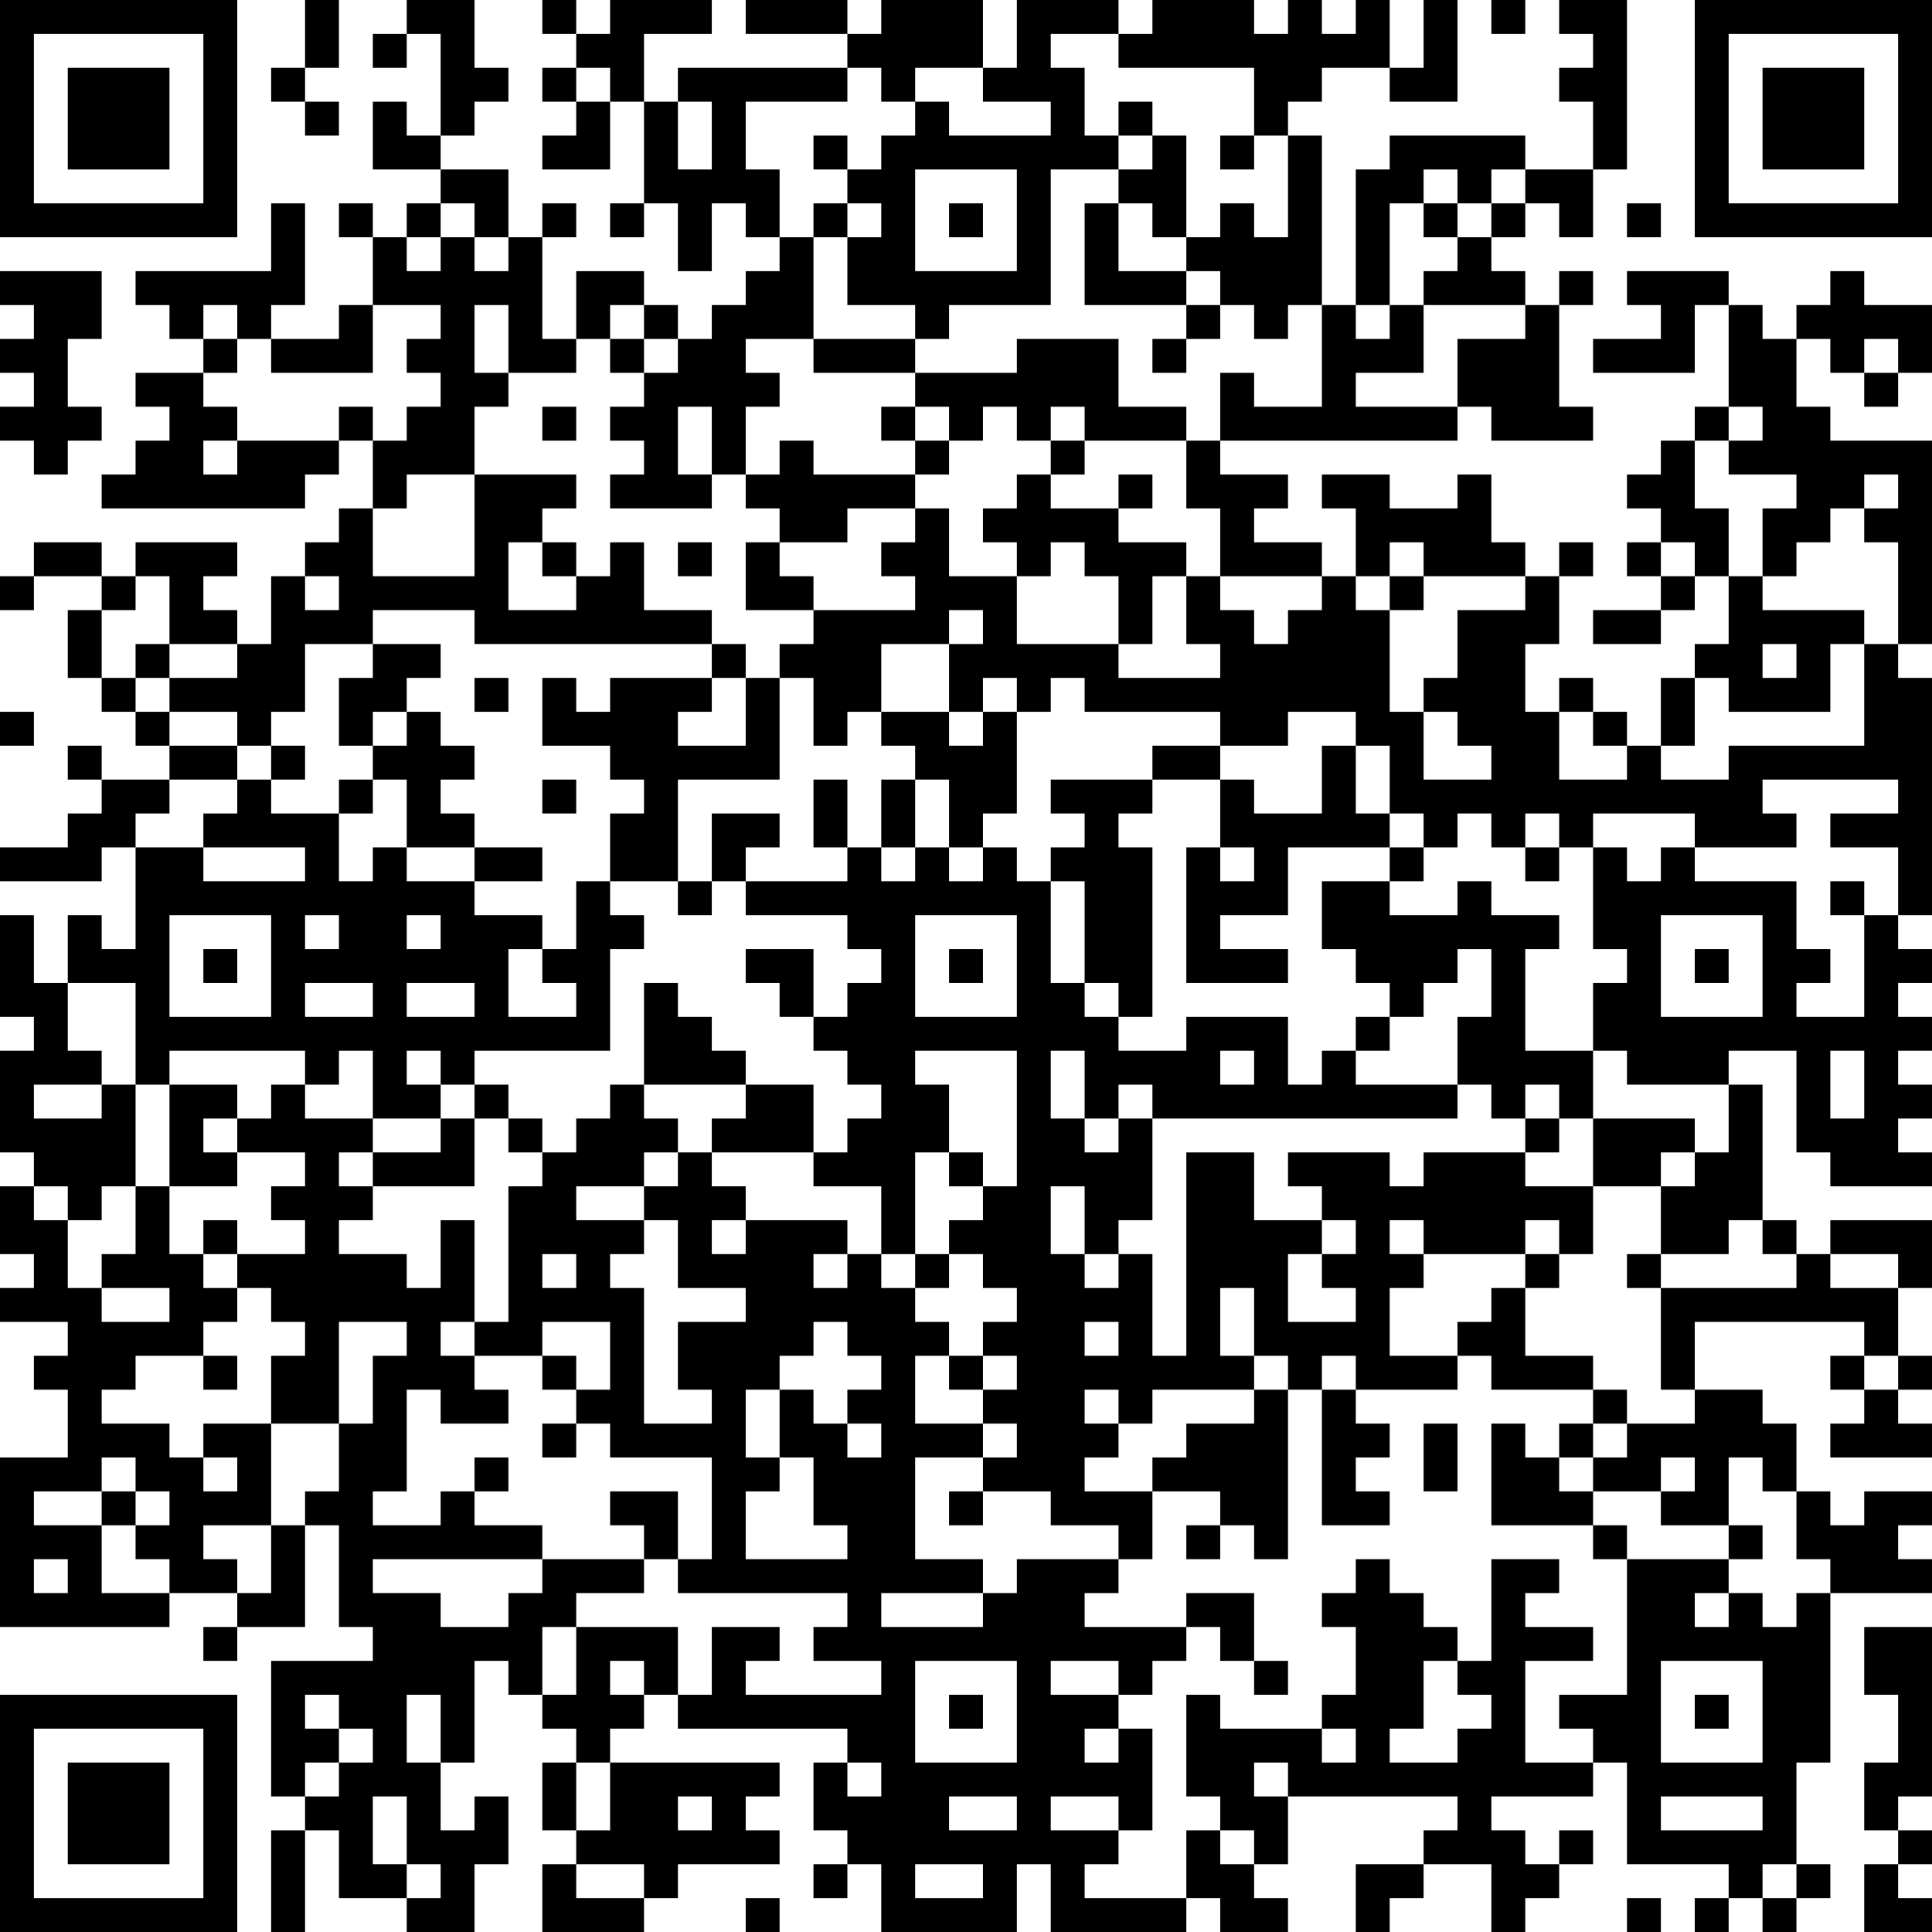 <?xml version="1.0" encoding="UTF-8"?>
<svg xmlns="http://www.w3.org/2000/svg" version="1.1" width="250" height="250" viewBox="0 0 250 250"><rect x="0" y="0" width="250" height="250" fill="#ffffff"/><g transform="scale(4.386)"><g transform="translate(0,0)"><path fill-rule="evenodd" d="M9 0L9 2L8 2L8 3L9 3L9 4L10 4L10 3L9 3L9 2L10 2L10 0ZM12 0L12 1L11 1L11 2L12 2L12 1L13 1L13 4L12 4L12 3L11 3L11 5L13 5L13 6L12 6L12 7L11 7L11 6L10 6L10 7L11 7L11 9L10 9L10 10L8 10L8 9L9 9L9 6L8 6L8 8L4 8L4 9L5 9L5 10L6 10L6 11L4 11L4 12L5 12L5 13L4 13L4 14L3 14L3 15L9 15L9 14L10 14L10 13L11 13L11 15L10 15L10 16L9 16L9 17L8 17L8 19L7 19L7 18L6 18L6 17L7 17L7 16L4 16L4 17L3 17L3 16L1 16L1 17L0 17L0 18L1 18L1 17L3 17L3 18L2 18L2 20L3 20L3 21L4 21L4 22L5 22L5 23L3 23L3 22L2 22L2 23L3 23L3 24L2 24L2 25L0 25L0 26L3 26L3 25L4 25L4 28L3 28L3 27L2 27L2 29L1 29L1 27L0 27L0 30L1 30L1 31L0 31L0 34L1 34L1 35L0 35L0 37L1 37L1 38L0 38L0 39L2 39L2 40L1 40L1 41L2 41L2 43L0 43L0 48L5 48L5 47L7 47L7 48L6 48L6 49L7 49L7 48L9 48L9 45L10 45L10 48L11 48L11 49L8 49L8 53L9 53L9 54L8 54L8 57L9 57L9 54L10 54L10 56L12 56L12 57L14 57L14 55L15 55L15 53L14 53L14 54L13 54L13 52L14 52L14 49L15 49L15 50L16 50L16 51L17 51L17 52L16 52L16 54L17 54L17 55L16 55L16 57L19 57L19 56L20 56L20 55L23 55L23 54L22 54L22 53L23 53L23 52L18 52L18 51L19 51L19 50L20 50L20 51L25 51L25 52L24 52L24 54L25 54L25 55L24 55L24 56L25 56L25 55L26 55L26 57L30 57L30 55L31 55L31 57L35 57L35 56L36 56L36 57L38 57L38 56L37 56L37 55L38 55L38 53L43 53L43 54L42 54L42 55L40 55L40 57L41 57L41 56L42 56L42 55L44 55L44 57L45 57L45 56L46 56L46 55L47 55L47 54L46 54L46 55L45 55L45 54L44 54L44 53L47 53L47 52L48 52L48 55L51 55L51 56L50 56L50 57L51 57L51 56L52 56L52 57L53 57L53 56L54 56L54 55L53 55L53 52L54 52L54 47L57 47L57 46L56 46L56 45L57 45L57 44L55 44L55 45L54 45L54 44L53 44L53 42L52 42L52 41L50 41L50 39L55 39L55 40L54 40L54 41L55 41L55 42L54 42L54 43L57 43L57 42L56 42L56 41L57 41L57 40L56 40L56 38L57 38L57 36L54 36L54 37L53 37L53 36L52 36L52 32L51 32L51 31L53 31L53 34L54 34L54 35L57 35L57 34L56 34L56 33L57 33L57 32L56 32L56 31L57 31L57 30L56 30L56 29L57 29L57 28L56 28L56 27L57 27L57 20L56 20L56 19L57 19L57 13L54 13L54 12L53 12L53 10L54 10L54 11L55 11L55 12L56 12L56 11L57 11L57 9L55 9L55 8L54 8L54 9L53 9L53 10L52 10L52 9L51 9L51 8L48 8L48 9L49 9L49 10L47 10L47 11L50 11L50 9L51 9L51 12L50 12L50 13L49 13L49 14L48 14L48 15L49 15L49 16L48 16L48 17L49 17L49 18L47 18L47 19L49 19L49 18L50 18L50 17L51 17L51 19L50 19L50 20L49 20L49 22L48 22L48 21L47 21L47 20L46 20L46 21L45 21L45 19L46 19L46 17L47 17L47 16L46 16L46 17L45 17L45 16L44 16L44 14L43 14L43 15L41 15L41 14L39 14L39 15L40 15L40 17L39 17L39 16L37 16L37 15L38 15L38 14L36 14L36 13L43 13L43 12L44 12L44 13L47 13L47 12L46 12L46 9L47 9L47 8L46 8L46 9L45 9L45 8L44 8L44 7L45 7L45 6L46 6L46 7L47 7L47 5L48 5L48 0L46 0L46 1L47 1L47 2L46 2L46 3L47 3L47 5L45 5L45 4L41 4L41 5L40 5L40 9L39 9L39 4L38 4L38 3L39 3L39 2L41 2L41 3L43 3L43 0L42 0L42 2L41 2L41 0L40 0L40 1L39 1L39 0L38 0L38 1L37 1L37 0L34 0L34 1L33 1L33 0L30 0L30 2L29 2L29 0L26 0L26 1L25 1L25 0L22 0L22 1L25 1L25 2L20 2L20 3L19 3L19 1L21 1L21 0L18 0L18 1L17 1L17 0L16 0L16 1L17 1L17 2L16 2L16 3L17 3L17 4L16 4L16 5L18 5L18 3L19 3L19 6L18 6L18 7L19 7L19 6L20 6L20 8L21 8L21 6L22 6L22 7L23 7L23 8L22 8L22 9L21 9L21 10L20 10L20 9L19 9L19 8L17 8L17 10L16 10L16 7L17 7L17 6L16 6L16 7L15 7L15 5L13 5L13 4L14 4L14 3L15 3L15 2L14 2L14 0ZM44 0L44 1L45 1L45 0ZM31 1L31 2L32 2L32 4L33 4L33 5L31 5L31 9L28 9L28 10L27 10L27 9L25 9L25 7L26 7L26 6L25 6L25 5L26 5L26 4L27 4L27 3L28 3L28 4L31 4L31 3L29 3L29 2L27 2L27 3L26 3L26 2L25 2L25 3L22 3L22 5L23 5L23 7L24 7L24 10L22 10L22 11L23 11L23 12L22 12L22 14L21 14L21 12L20 12L20 14L21 14L21 15L18 15L18 14L19 14L19 13L18 13L18 12L19 12L19 11L20 11L20 10L19 10L19 9L18 9L18 10L17 10L17 11L15 11L15 9L14 9L14 11L15 11L15 12L14 12L14 14L12 14L12 15L11 15L11 17L14 17L14 14L17 14L17 15L16 15L16 16L15 16L15 18L17 18L17 17L18 17L18 16L19 16L19 18L21 18L21 19L14 19L14 18L11 18L11 19L9 19L9 21L8 21L8 22L7 22L7 21L5 21L5 20L7 20L7 19L5 19L5 17L4 17L4 18L3 18L3 20L4 20L4 21L5 21L5 22L7 22L7 23L5 23L5 24L4 24L4 25L6 25L6 26L9 26L9 25L6 25L6 24L7 24L7 23L8 23L8 24L10 24L10 26L11 26L11 25L12 25L12 26L14 26L14 27L16 27L16 28L15 28L15 30L17 30L17 29L16 29L16 28L17 28L17 26L18 26L18 27L19 27L19 28L18 28L18 31L14 31L14 32L13 32L13 31L12 31L12 32L13 32L13 33L11 33L11 31L10 31L10 32L9 32L9 31L5 31L5 32L4 32L4 29L2 29L2 31L3 31L3 32L1 32L1 33L3 33L3 32L4 32L4 35L3 35L3 36L2 36L2 35L1 35L1 36L2 36L2 38L3 38L3 39L5 39L5 38L3 38L3 37L4 37L4 35L5 35L5 37L6 37L6 38L7 38L7 39L6 39L6 40L4 40L4 41L3 41L3 42L5 42L5 43L6 43L6 44L7 44L7 43L6 43L6 42L8 42L8 45L6 45L6 46L7 46L7 47L8 47L8 45L9 45L9 44L10 44L10 42L11 42L11 40L12 40L12 39L10 39L10 42L8 42L8 40L9 40L9 39L8 39L8 38L7 38L7 37L9 37L9 36L8 36L8 35L9 35L9 34L7 34L7 33L8 33L8 32L9 32L9 33L11 33L11 34L10 34L10 35L11 35L11 36L10 36L10 37L12 37L12 38L13 38L13 36L14 36L14 39L13 39L13 40L14 40L14 41L15 41L15 42L13 42L13 41L12 41L12 44L11 44L11 45L13 45L13 44L14 44L14 45L16 45L16 46L11 46L11 47L13 47L13 48L15 48L15 47L16 47L16 46L19 46L19 47L17 47L17 48L16 48L16 50L17 50L17 48L20 48L20 50L21 50L21 48L23 48L23 49L22 49L22 50L26 50L26 49L24 49L24 48L25 48L25 47L20 47L20 46L21 46L21 43L18 43L18 42L17 42L17 41L18 41L18 39L16 39L16 40L14 40L14 39L15 39L15 35L16 35L16 34L17 34L17 33L18 33L18 32L19 32L19 33L20 33L20 34L19 34L19 35L17 35L17 36L19 36L19 37L18 37L18 38L19 38L19 42L21 42L21 41L20 41L20 39L22 39L22 38L20 38L20 36L19 36L19 35L20 35L20 34L21 34L21 35L22 35L22 36L21 36L21 37L22 37L22 36L25 36L25 37L24 37L24 38L25 38L25 37L26 37L26 38L27 38L27 39L28 39L28 40L27 40L27 42L29 42L29 43L27 43L27 46L29 46L29 47L26 47L26 48L29 48L29 47L30 47L30 46L33 46L33 47L32 47L32 48L35 48L35 49L34 49L34 50L33 50L33 49L31 49L31 50L33 50L33 51L32 51L32 52L33 52L33 51L34 51L34 54L33 54L33 53L31 53L31 54L33 54L33 55L32 55L32 56L35 56L35 54L36 54L36 55L37 55L37 54L36 54L36 53L35 53L35 50L36 50L36 51L39 51L39 52L40 52L40 51L39 51L39 50L40 50L40 48L39 48L39 47L40 47L40 46L41 46L41 47L42 47L42 48L43 48L43 49L42 49L42 51L41 51L41 52L43 52L43 51L44 51L44 50L43 50L43 49L44 49L44 46L46 46L46 47L45 47L45 48L47 48L47 49L45 49L45 52L47 52L47 51L46 51L46 50L48 50L48 46L51 46L51 47L50 47L50 48L51 48L51 47L52 47L52 48L53 48L53 47L54 47L54 46L53 46L53 44L52 44L52 43L51 43L51 45L49 45L49 44L50 44L50 43L49 43L49 44L47 44L47 43L48 43L48 42L50 42L50 41L49 41L49 38L53 38L53 37L52 37L52 36L51 36L51 37L49 37L49 35L50 35L50 34L51 34L51 32L48 32L48 31L47 31L47 29L48 29L48 28L47 28L47 25L48 25L48 26L49 26L49 25L50 25L50 26L53 26L53 28L54 28L54 29L53 29L53 30L55 30L55 27L56 27L56 25L54 25L54 24L56 24L56 23L52 23L52 24L53 24L53 25L50 25L50 24L47 24L47 25L46 25L46 24L45 24L45 25L44 25L44 24L43 24L43 25L42 25L42 24L41 24L41 22L40 22L40 21L38 21L38 22L36 22L36 21L32 21L32 20L31 20L31 21L30 21L30 20L29 20L29 21L28 21L28 19L29 19L29 18L28 18L28 19L26 19L26 21L25 21L25 22L24 22L24 20L23 20L23 19L24 19L24 18L27 18L27 17L26 17L26 16L27 16L27 15L28 15L28 17L30 17L30 19L33 19L33 20L36 20L36 19L35 19L35 17L36 17L36 18L37 18L37 19L38 19L38 18L39 18L39 17L36 17L36 15L35 15L35 13L36 13L36 11L37 11L37 12L39 12L39 9L38 9L38 10L37 10L37 9L36 9L36 8L35 8L35 7L36 7L36 6L37 6L37 7L38 7L38 4L37 4L37 2L33 2L33 1ZM17 2L17 3L18 3L18 2ZM20 3L20 5L21 5L21 3ZM33 3L33 4L34 4L34 5L33 5L33 6L32 6L32 9L35 9L35 10L34 10L34 11L35 11L35 10L36 10L36 9L35 9L35 8L33 8L33 6L34 6L34 7L35 7L35 4L34 4L34 3ZM24 4L24 5L25 5L25 4ZM36 4L36 5L37 5L37 4ZM27 5L27 8L30 8L30 5ZM42 5L42 6L41 6L41 9L40 9L40 10L41 10L41 9L42 9L42 11L40 11L40 12L43 12L43 10L45 10L45 9L42 9L42 8L43 8L43 7L44 7L44 6L45 6L45 5L44 5L44 6L43 6L43 5ZM13 6L13 7L12 7L12 8L13 8L13 7L14 7L14 8L15 8L15 7L14 7L14 6ZM24 6L24 7L25 7L25 6ZM28 6L28 7L29 7L29 6ZM42 6L42 7L43 7L43 6ZM48 6L48 7L49 7L49 6ZM0 8L0 9L1 9L1 10L0 10L0 11L1 11L1 12L0 12L0 13L1 13L1 14L2 14L2 13L3 13L3 12L2 12L2 10L3 10L3 8ZM6 9L6 10L7 10L7 11L6 11L6 12L7 12L7 13L6 13L6 14L7 14L7 13L10 13L10 12L11 12L11 13L12 13L12 12L13 12L13 11L12 11L12 10L13 10L13 9L11 9L11 11L8 11L8 10L7 10L7 9ZM18 10L18 11L19 11L19 10ZM24 10L24 11L27 11L27 12L26 12L26 13L27 13L27 14L24 14L24 13L23 13L23 14L22 14L22 15L23 15L23 16L22 16L22 18L24 18L24 17L23 17L23 16L25 16L25 15L27 15L27 14L28 14L28 13L29 13L29 12L30 12L30 13L31 13L31 14L30 14L30 15L29 15L29 16L30 16L30 17L31 17L31 16L32 16L32 17L33 17L33 19L34 19L34 17L35 17L35 16L33 16L33 15L34 15L34 14L33 14L33 15L31 15L31 14L32 14L32 13L35 13L35 12L33 12L33 10L30 10L30 11L27 11L27 10ZM55 10L55 11L56 11L56 10ZM16 12L16 13L17 13L17 12ZM27 12L27 13L28 13L28 12ZM31 12L31 13L32 13L32 12ZM51 12L51 13L50 13L50 15L51 15L51 17L52 17L52 18L55 18L55 19L54 19L54 21L51 21L51 20L50 20L50 22L49 22L49 23L51 23L51 22L55 22L55 19L56 19L56 16L55 16L55 15L56 15L56 14L55 14L55 15L54 15L54 16L53 16L53 17L52 17L52 15L53 15L53 14L51 14L51 13L52 13L52 12ZM16 16L16 17L17 17L17 16ZM20 16L20 17L21 17L21 16ZM41 16L41 17L40 17L40 18L41 18L41 21L42 21L42 23L44 23L44 22L43 22L43 21L42 21L42 20L43 20L43 18L45 18L45 17L42 17L42 16ZM49 16L49 17L50 17L50 16ZM9 17L9 18L10 18L10 17ZM41 17L41 18L42 18L42 17ZM4 19L4 20L5 20L5 19ZM11 19L11 20L10 20L10 22L11 22L11 23L10 23L10 24L11 24L11 23L12 23L12 25L14 25L14 26L16 26L16 25L14 25L14 24L13 24L13 23L14 23L14 22L13 22L13 21L12 21L12 20L13 20L13 19ZM21 19L21 20L18 20L18 21L17 21L17 20L16 20L16 22L18 22L18 23L19 23L19 24L18 24L18 26L20 26L20 27L21 27L21 26L22 26L22 27L25 27L25 28L26 28L26 29L25 29L25 30L24 30L24 28L22 28L22 29L23 29L23 30L24 30L24 31L25 31L25 32L26 32L26 33L25 33L25 34L24 34L24 32L22 32L22 31L21 31L21 30L20 30L20 29L19 29L19 32L22 32L22 33L21 33L21 34L24 34L24 35L26 35L26 37L27 37L27 38L28 38L28 37L29 37L29 38L30 38L30 39L29 39L29 40L28 40L28 41L29 41L29 42L30 42L30 43L29 43L29 44L28 44L28 45L29 45L29 44L31 44L31 45L33 45L33 46L34 46L34 44L36 44L36 45L35 45L35 46L36 46L36 45L37 45L37 46L38 46L38 41L39 41L39 45L41 45L41 44L40 44L40 43L41 43L41 42L40 42L40 41L43 41L43 40L44 40L44 41L47 41L47 42L46 42L46 43L45 43L45 42L44 42L44 45L47 45L47 46L48 46L48 45L47 45L47 44L46 44L46 43L47 43L47 42L48 42L48 41L47 41L47 40L45 40L45 38L46 38L46 37L47 37L47 35L49 35L49 34L50 34L50 33L47 33L47 31L45 31L45 28L46 28L46 27L44 27L44 26L43 26L43 27L41 27L41 26L42 26L42 25L41 25L41 24L40 24L40 22L39 22L39 24L37 24L37 23L36 23L36 22L34 22L34 23L31 23L31 24L32 24L32 25L31 25L31 26L30 26L30 25L29 25L29 24L30 24L30 21L29 21L29 22L28 22L28 21L26 21L26 22L27 22L27 23L26 23L26 25L25 25L25 23L24 23L24 25L25 25L25 26L22 26L22 25L23 25L23 24L21 24L21 26L20 26L20 23L23 23L23 20L22 20L22 19ZM52 19L52 20L53 20L53 19ZM14 20L14 21L15 21L15 20ZM21 20L21 21L20 21L20 22L22 22L22 20ZM0 21L0 22L1 22L1 21ZM11 21L11 22L12 22L12 21ZM46 21L46 23L48 23L48 22L47 22L47 21ZM8 22L8 23L9 23L9 22ZM16 23L16 24L17 24L17 23ZM27 23L27 25L26 25L26 26L27 26L27 25L28 25L28 26L29 26L29 25L28 25L28 23ZM34 23L34 24L33 24L33 25L34 25L34 30L33 30L33 29L32 29L32 26L31 26L31 29L32 29L32 30L33 30L33 31L35 31L35 30L38 30L38 32L39 32L39 31L40 31L40 32L43 32L43 33L34 33L34 32L33 32L33 33L32 33L32 31L31 31L31 33L32 33L32 34L33 34L33 33L34 33L34 36L33 36L33 37L32 37L32 35L31 35L31 37L32 37L32 38L33 38L33 37L34 37L34 40L35 40L35 34L37 34L37 36L39 36L39 37L38 37L38 39L40 39L40 38L39 38L39 37L40 37L40 36L39 36L39 35L38 35L38 34L41 34L41 35L42 35L42 34L45 34L45 35L47 35L47 33L46 33L46 32L45 32L45 33L44 33L44 32L43 32L43 30L44 30L44 28L43 28L43 29L42 29L42 30L41 30L41 29L40 29L40 28L39 28L39 26L41 26L41 25L38 25L38 27L36 27L36 28L38 28L38 29L35 29L35 25L36 25L36 26L37 26L37 25L36 25L36 23ZM45 25L45 26L46 26L46 25ZM54 26L54 27L55 27L55 26ZM5 27L5 30L8 30L8 27ZM9 27L9 28L10 28L10 27ZM12 27L12 28L13 28L13 27ZM27 27L27 30L30 30L30 27ZM49 27L49 30L52 30L52 27ZM6 28L6 29L7 29L7 28ZM28 28L28 29L29 29L29 28ZM50 28L50 29L51 29L51 28ZM9 29L9 30L11 30L11 29ZM12 29L12 30L14 30L14 29ZM40 30L40 31L41 31L41 30ZM27 31L27 32L28 32L28 34L27 34L27 37L28 37L28 36L29 36L29 35L30 35L30 31ZM36 31L36 32L37 32L37 31ZM54 31L54 33L55 33L55 31ZM5 32L5 35L7 35L7 34L6 34L6 33L7 33L7 32ZM14 32L14 33L13 33L13 34L11 34L11 35L14 35L14 33L15 33L15 34L16 34L16 33L15 33L15 32ZM45 33L45 34L46 34L46 33ZM28 34L28 35L29 35L29 34ZM6 36L6 37L7 37L7 36ZM41 36L41 37L42 37L42 38L41 38L41 40L43 40L43 39L44 39L44 38L45 38L45 37L46 37L46 36L45 36L45 37L42 37L42 36ZM16 37L16 38L17 38L17 37ZM48 37L48 38L49 38L49 37ZM54 37L54 38L56 38L56 37ZM36 38L36 40L37 40L37 41L34 41L34 42L33 42L33 41L32 41L32 42L33 42L33 43L32 43L32 44L34 44L34 43L35 43L35 42L37 42L37 41L38 41L38 40L37 40L37 38ZM24 39L24 40L23 40L23 41L22 41L22 43L23 43L23 44L22 44L22 46L25 46L25 45L24 45L24 43L23 43L23 41L24 41L24 42L25 42L25 43L26 43L26 42L25 42L25 41L26 41L26 40L25 40L25 39ZM32 39L32 40L33 40L33 39ZM6 40L6 41L7 41L7 40ZM16 40L16 41L17 41L17 40ZM29 40L29 41L30 41L30 40ZM39 40L39 41L40 41L40 40ZM55 40L55 41L56 41L56 40ZM16 42L16 43L17 43L17 42ZM42 42L42 44L43 44L43 42ZM3 43L3 44L1 44L1 45L3 45L3 47L5 47L5 46L4 46L4 45L5 45L5 44L4 44L4 43ZM14 43L14 44L15 44L15 43ZM3 44L3 45L4 45L4 44ZM18 44L18 45L19 45L19 46L20 46L20 44ZM51 45L51 46L52 46L52 45ZM1 46L1 47L2 47L2 46ZM35 47L35 48L36 48L36 49L37 49L37 50L38 50L38 49L37 49L37 47ZM55 48L55 50L56 50L56 52L55 52L55 54L56 54L56 55L55 55L55 57L57 57L57 56L56 56L56 55L57 55L57 54L56 54L56 53L57 53L57 48ZM18 49L18 50L19 50L19 49ZM27 49L27 52L30 52L30 49ZM49 49L49 52L52 52L52 49ZM9 50L9 51L10 51L10 52L9 52L9 53L10 53L10 52L11 52L11 51L10 51L10 50ZM12 50L12 52L13 52L13 50ZM28 50L28 51L29 51L29 50ZM50 50L50 51L51 51L51 50ZM17 52L17 54L18 54L18 52ZM25 52L25 53L26 53L26 52ZM37 52L37 53L38 53L38 52ZM11 53L11 55L12 55L12 56L13 56L13 55L12 55L12 53ZM20 53L20 54L21 54L21 53ZM28 53L28 54L30 54L30 53ZM49 53L49 54L52 54L52 53ZM17 55L17 56L19 56L19 55ZM27 55L27 56L29 56L29 55ZM52 55L52 56L53 56L53 55ZM22 56L22 57L23 57L23 56ZM48 56L48 57L49 57L49 56ZM0 0L0 7L7 7L7 0ZM1 1L1 6L6 6L6 1ZM2 2L2 5L5 5L5 2ZM50 0L50 7L57 7L57 0ZM51 1L51 6L56 6L56 1ZM52 2L52 5L55 5L55 2ZM0 50L0 57L7 57L7 50ZM1 51L1 56L6 56L6 51ZM2 52L2 55L5 55L5 52Z" fill="#000000"/></g></g></svg>
